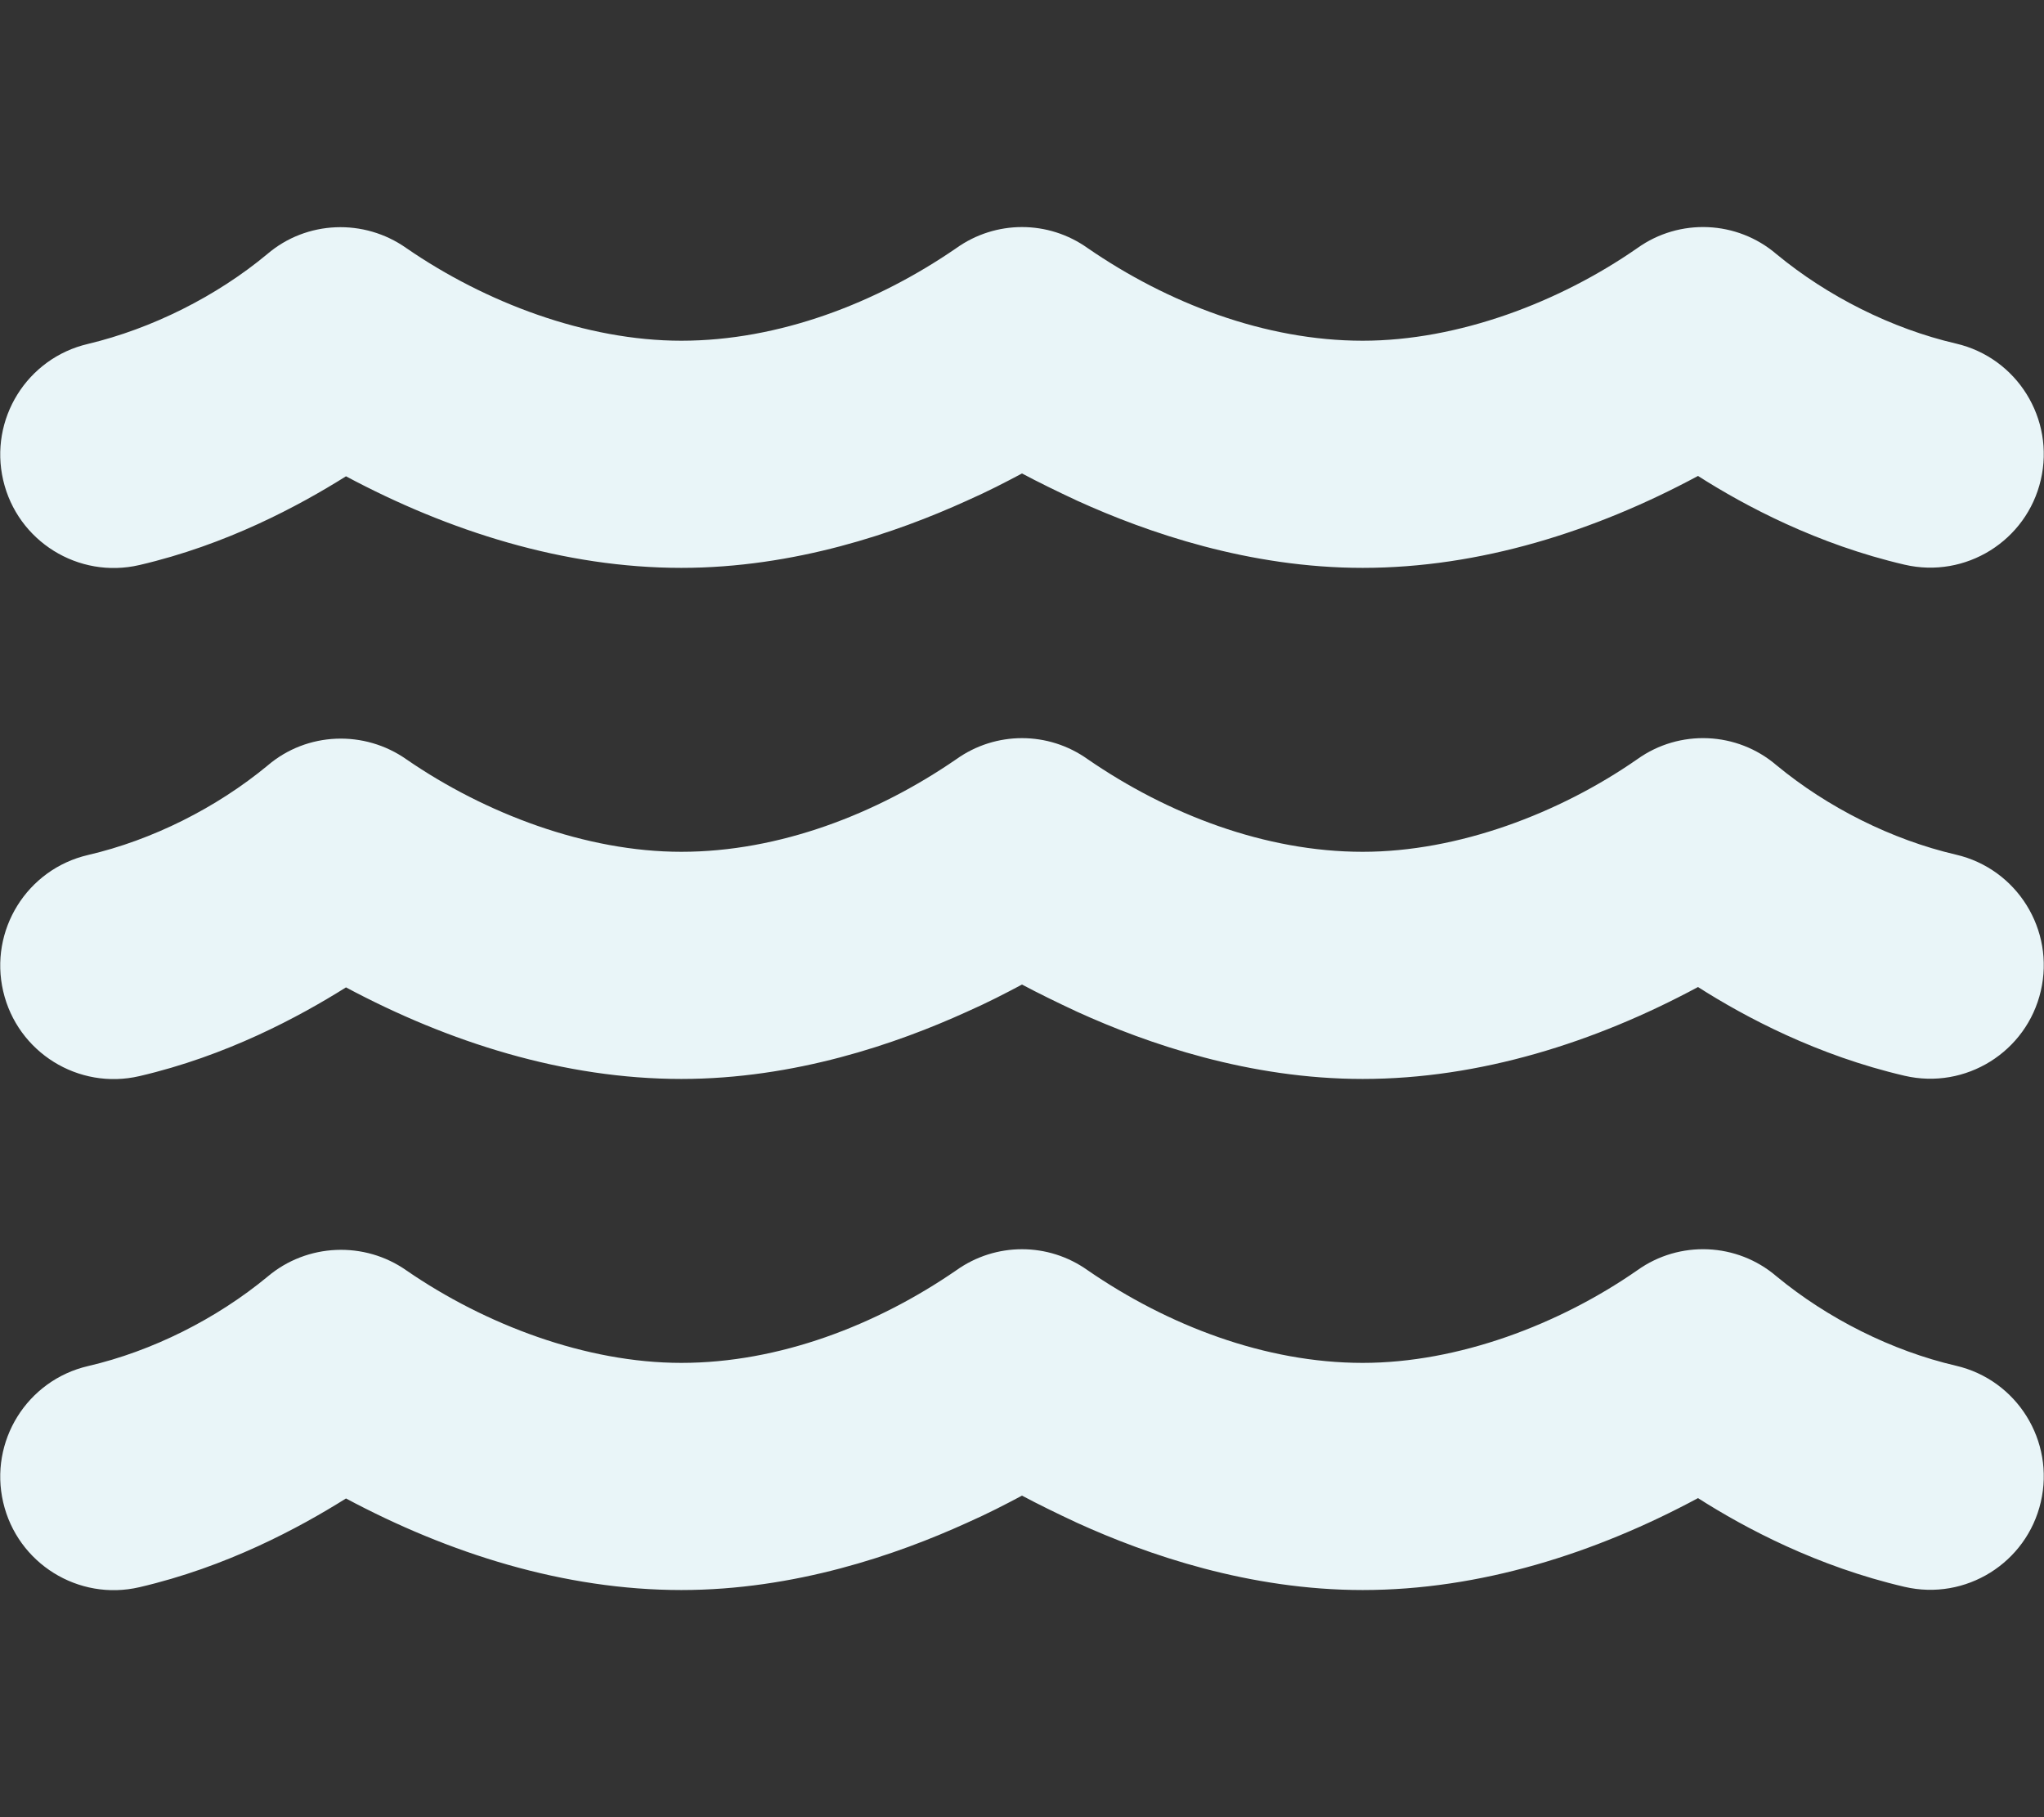 <?xml version="1.0" encoding="UTF-8"?>
<svg xmlns="http://www.w3.org/2000/svg" xmlns:xlink="http://www.w3.org/1999/xlink" version="1.1" id="Layer_1" x="0px" y="0px" viewBox="0 0 576 512" style="enable-background:new 0 0 576 512;" xml:space="preserve">
<rect x="0" y="0" width="576" height="512" fill="#333333" stroke="none"/>
<style type="text/css">
	.st0{fill:#E9F5F8;}
</style>
<path class="st0" d="M269.5,69.9c11.1-7.9,25.9-7.9,37,0C329,85.4,356.5,96,384,96c26.9,0,55.4-10.8,77.4-26.1l0,0  c11.9-8.5,28.1-7.8,39.2,1.7c14.4,11.9,32.5,21,50.6,25.2c17.2,4,27.9,21.2,23.9,38.4s-21.2,27.9-38.4,23.9  c-24.5-5.7-44.9-16.5-58.2-25C449.5,149.7,417,160,384,160c-31.9,0-60.6-9.9-80.4-18.9c-5.8-2.7-11.1-5.3-15.6-7.7  c-4.5,2.4-9.7,5.1-15.6,7.7c-19.8,9-48.5,18.9-80.4,18.9c-33,0-65.5-10.3-94.5-25.8c-13.4,8.4-33.7,19.3-58.2,25  c-17.2,4-34.4-6.7-38.4-23.9s6.7-34.4,23.9-38.4c18-4.3,36.2-13.4,50.5-25.3c11.1-9.5,27.3-10.1,39.2-1.7l0,0  C136.7,85.2,165.1,96,192,96C219.5,96,247,85.4,269.5,69.9z M306.5,357.9c22.5,15.5,50,26.1,77.5,26.1c26.9,0,55.4-10.8,77.4-26.1  l0,0c11.9-8.5,28.1-7.8,39.2,1.7c14.4,11.9,32.5,21,50.6,25.2c17.2,4,27.9,21.2,23.9,38.4s-21.2,27.9-38.4,23.9  c-24.5-5.7-44.9-16.5-58.2-25C449.5,437.7,417,448,384,448c-31.9,0-60.6-9.9-80.4-18.9c-5.8-2.7-11.1-5.3-15.6-7.7  c-4.5,2.4-9.7,5.1-15.6,7.7c-19.8,9-48.5,18.9-80.4,18.9c-33,0-65.5-10.3-94.5-25.8c-13.4,8.4-33.7,19.3-58.2,25  c-17.2,4-34.4-6.7-38.4-23.9s6.7-34.4,23.9-38.4c18.1-4.2,36.2-13.3,50.6-25.2c11.1-9.4,27.3-10.1,39.2-1.7l0,0  c22.1,15.2,50.5,26,77.4,26c27.5,0,55-10.6,77.5-26.1C280.6,350,295.4,350,306.5,357.9z M306.5,213.9c22.5,15.5,50,26.1,77.5,26.1  c26.9,0,55.4-10.8,77.4-26.1l0,0c11.9-8.5,28.1-7.8,39.2,1.7c14.4,11.9,32.5,21,50.6,25.2c17.2,4,27.9,21.2,23.9,38.4  s-21.2,27.9-38.4,23.9c-24.5-5.7-44.9-16.5-58.2-25C449.5,293.7,417,304,384,304c-31.9,0-60.6-9.9-80.4-18.9  c-5.8-2.7-11.1-5.3-15.6-7.7c-4.5,2.4-9.7,5.1-15.6,7.7c-19.8,9-48.5,18.9-80.4,18.9c-33,0-65.5-10.3-94.5-25.8  c-13.4,8.4-33.7,19.3-58.2,25c-17.2,4-34.4-6.7-38.4-23.9s6.7-34.4,23.9-38.4c18.1-4.2,36.2-13.3,50.6-25.2  c11.1-9.5,27.3-10.1,39.2-1.7l0,0c22.1,15.2,50.5,26,77.4,26c27.5,0,55-10.6,77.5-26.1C280.6,206,295.4,206,306.5,213.9z"></path>
</svg>
